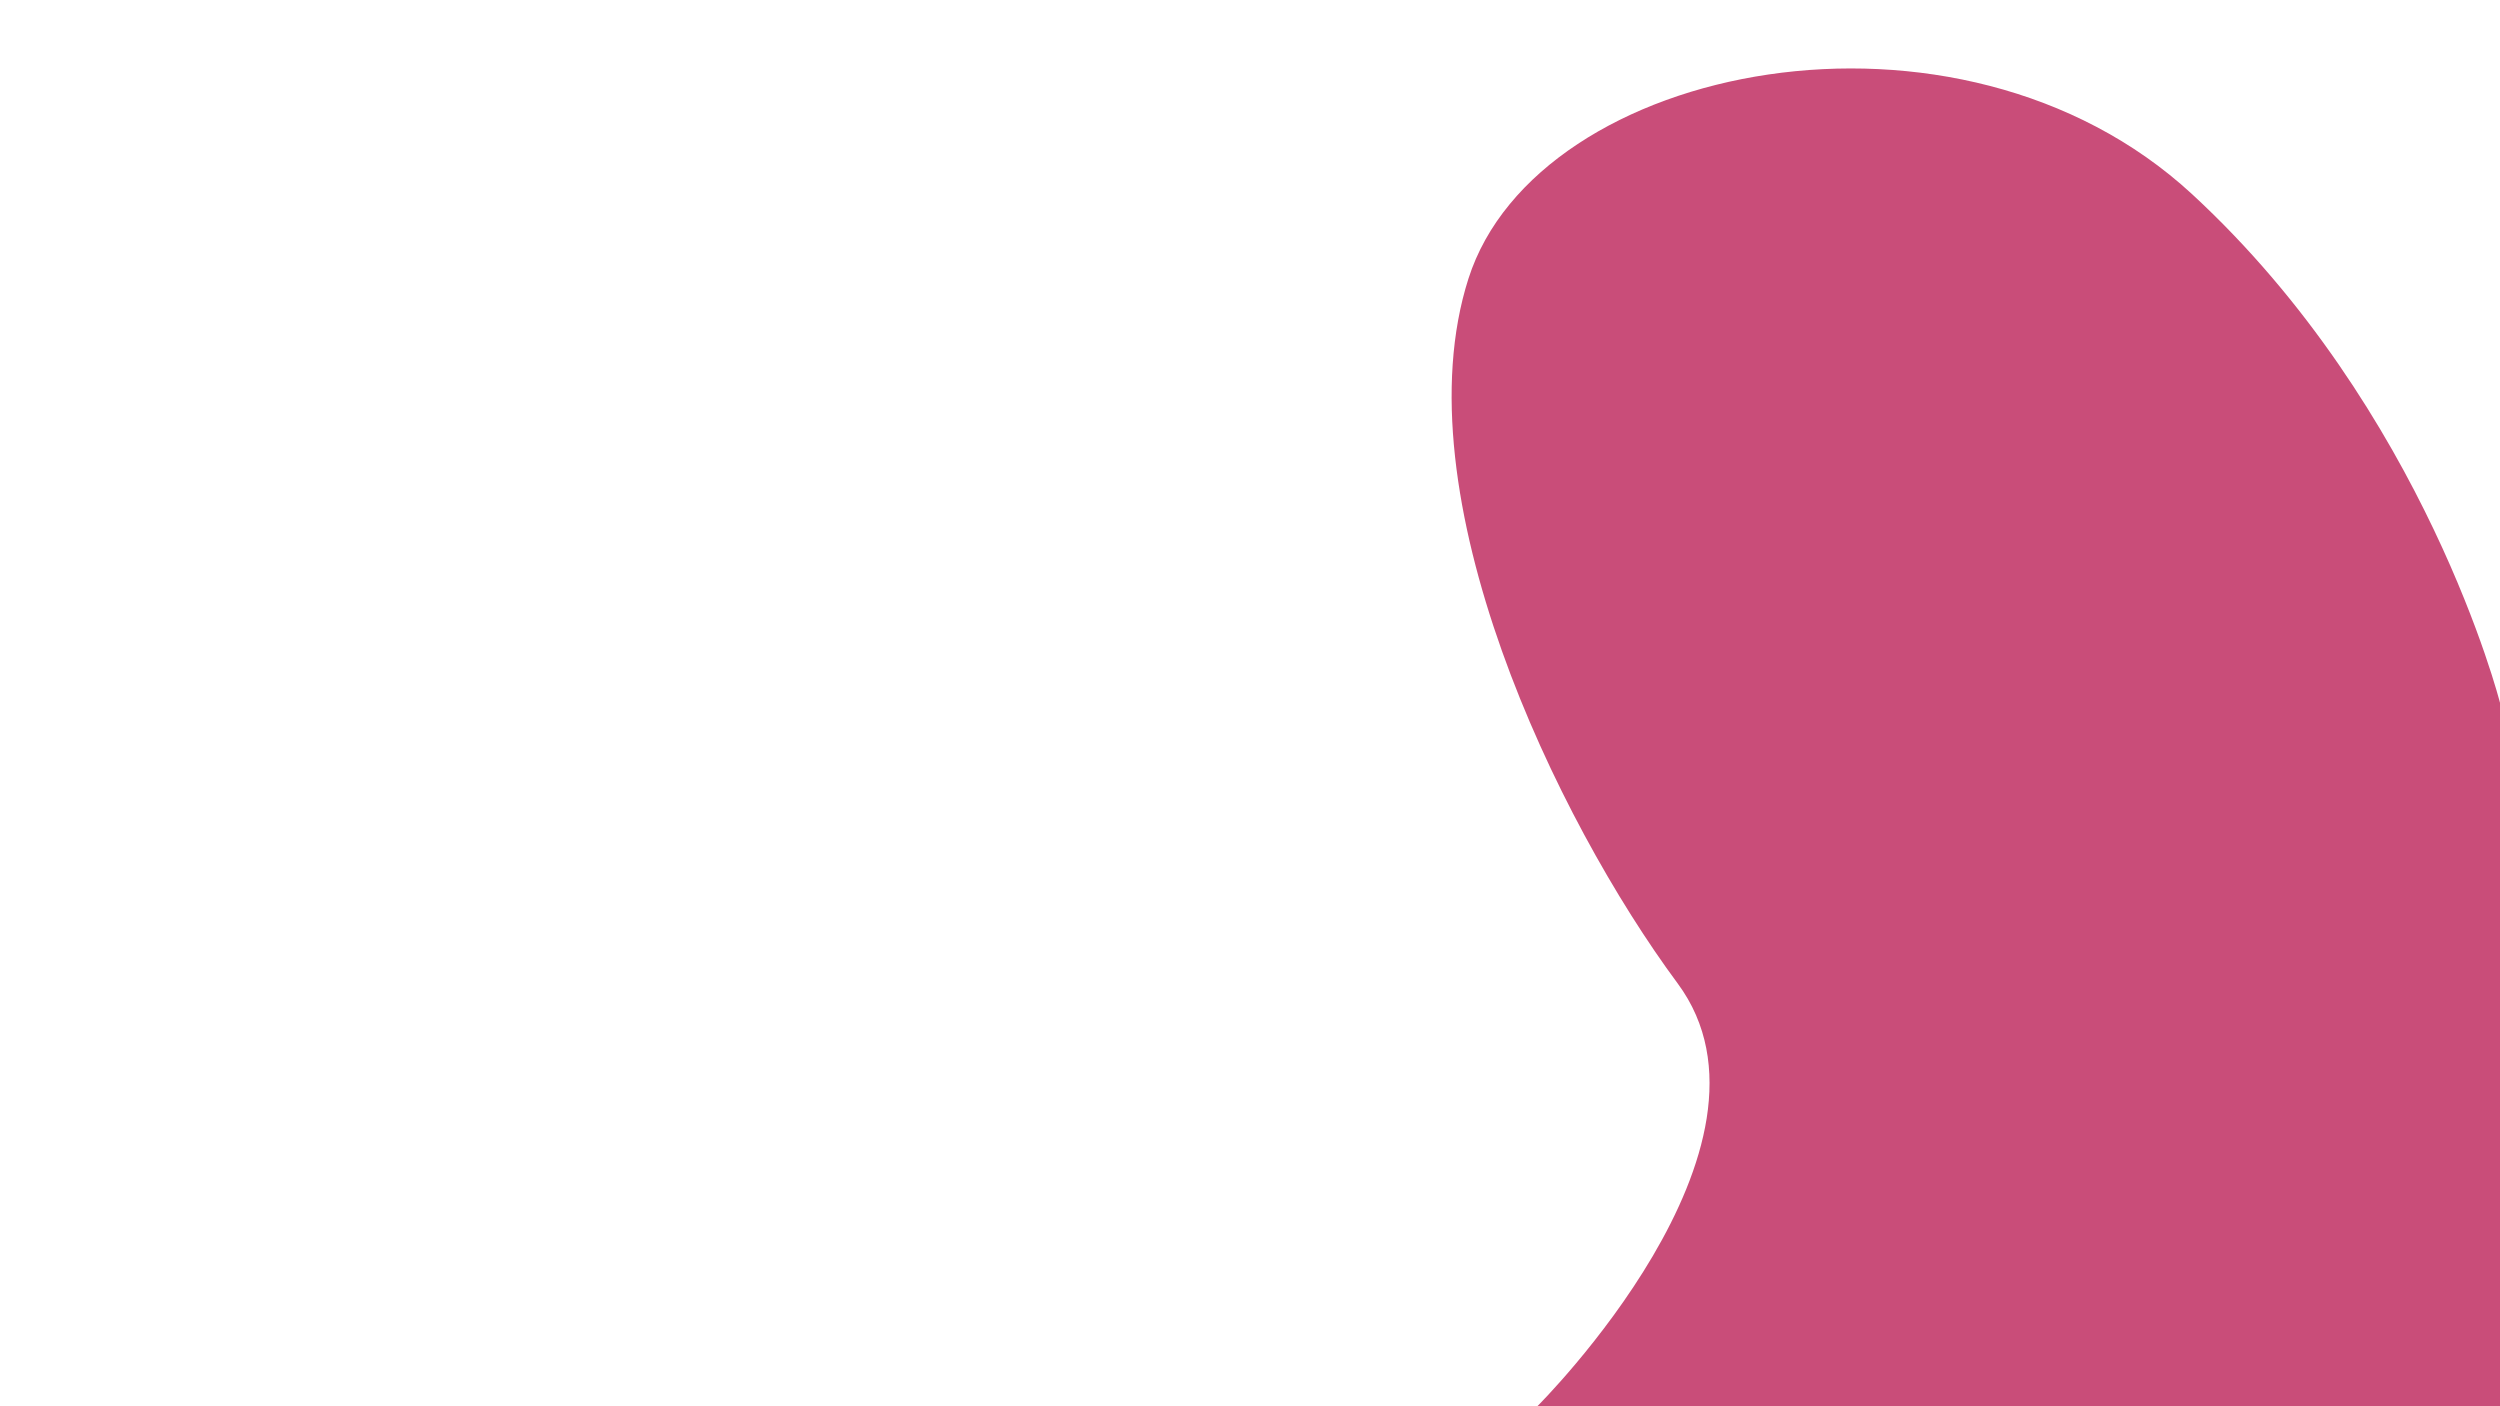 <?xml version="1.0" encoding="UTF-8"?>
<svg id="Layer_1" data-name="Layer 1" xmlns="http://www.w3.org/2000/svg" viewBox="0 0 1920 1080">
  <defs>
    <style>
      .cls-1 {
        fill: #bb2158;
        opacity: .8;
      }
    </style>
  </defs>
  <path class="cls-1" d="m1180.67,1080s200.58-199.44,107.72-324.81c-92.86-125.36-213.53-375.43-160.62-541.21s376.09-230.6,555.67-64.93c179.58,165.67,236.57,390.76,236.57,390.76v543.23l-739.33-3.04Z"/>
</svg>